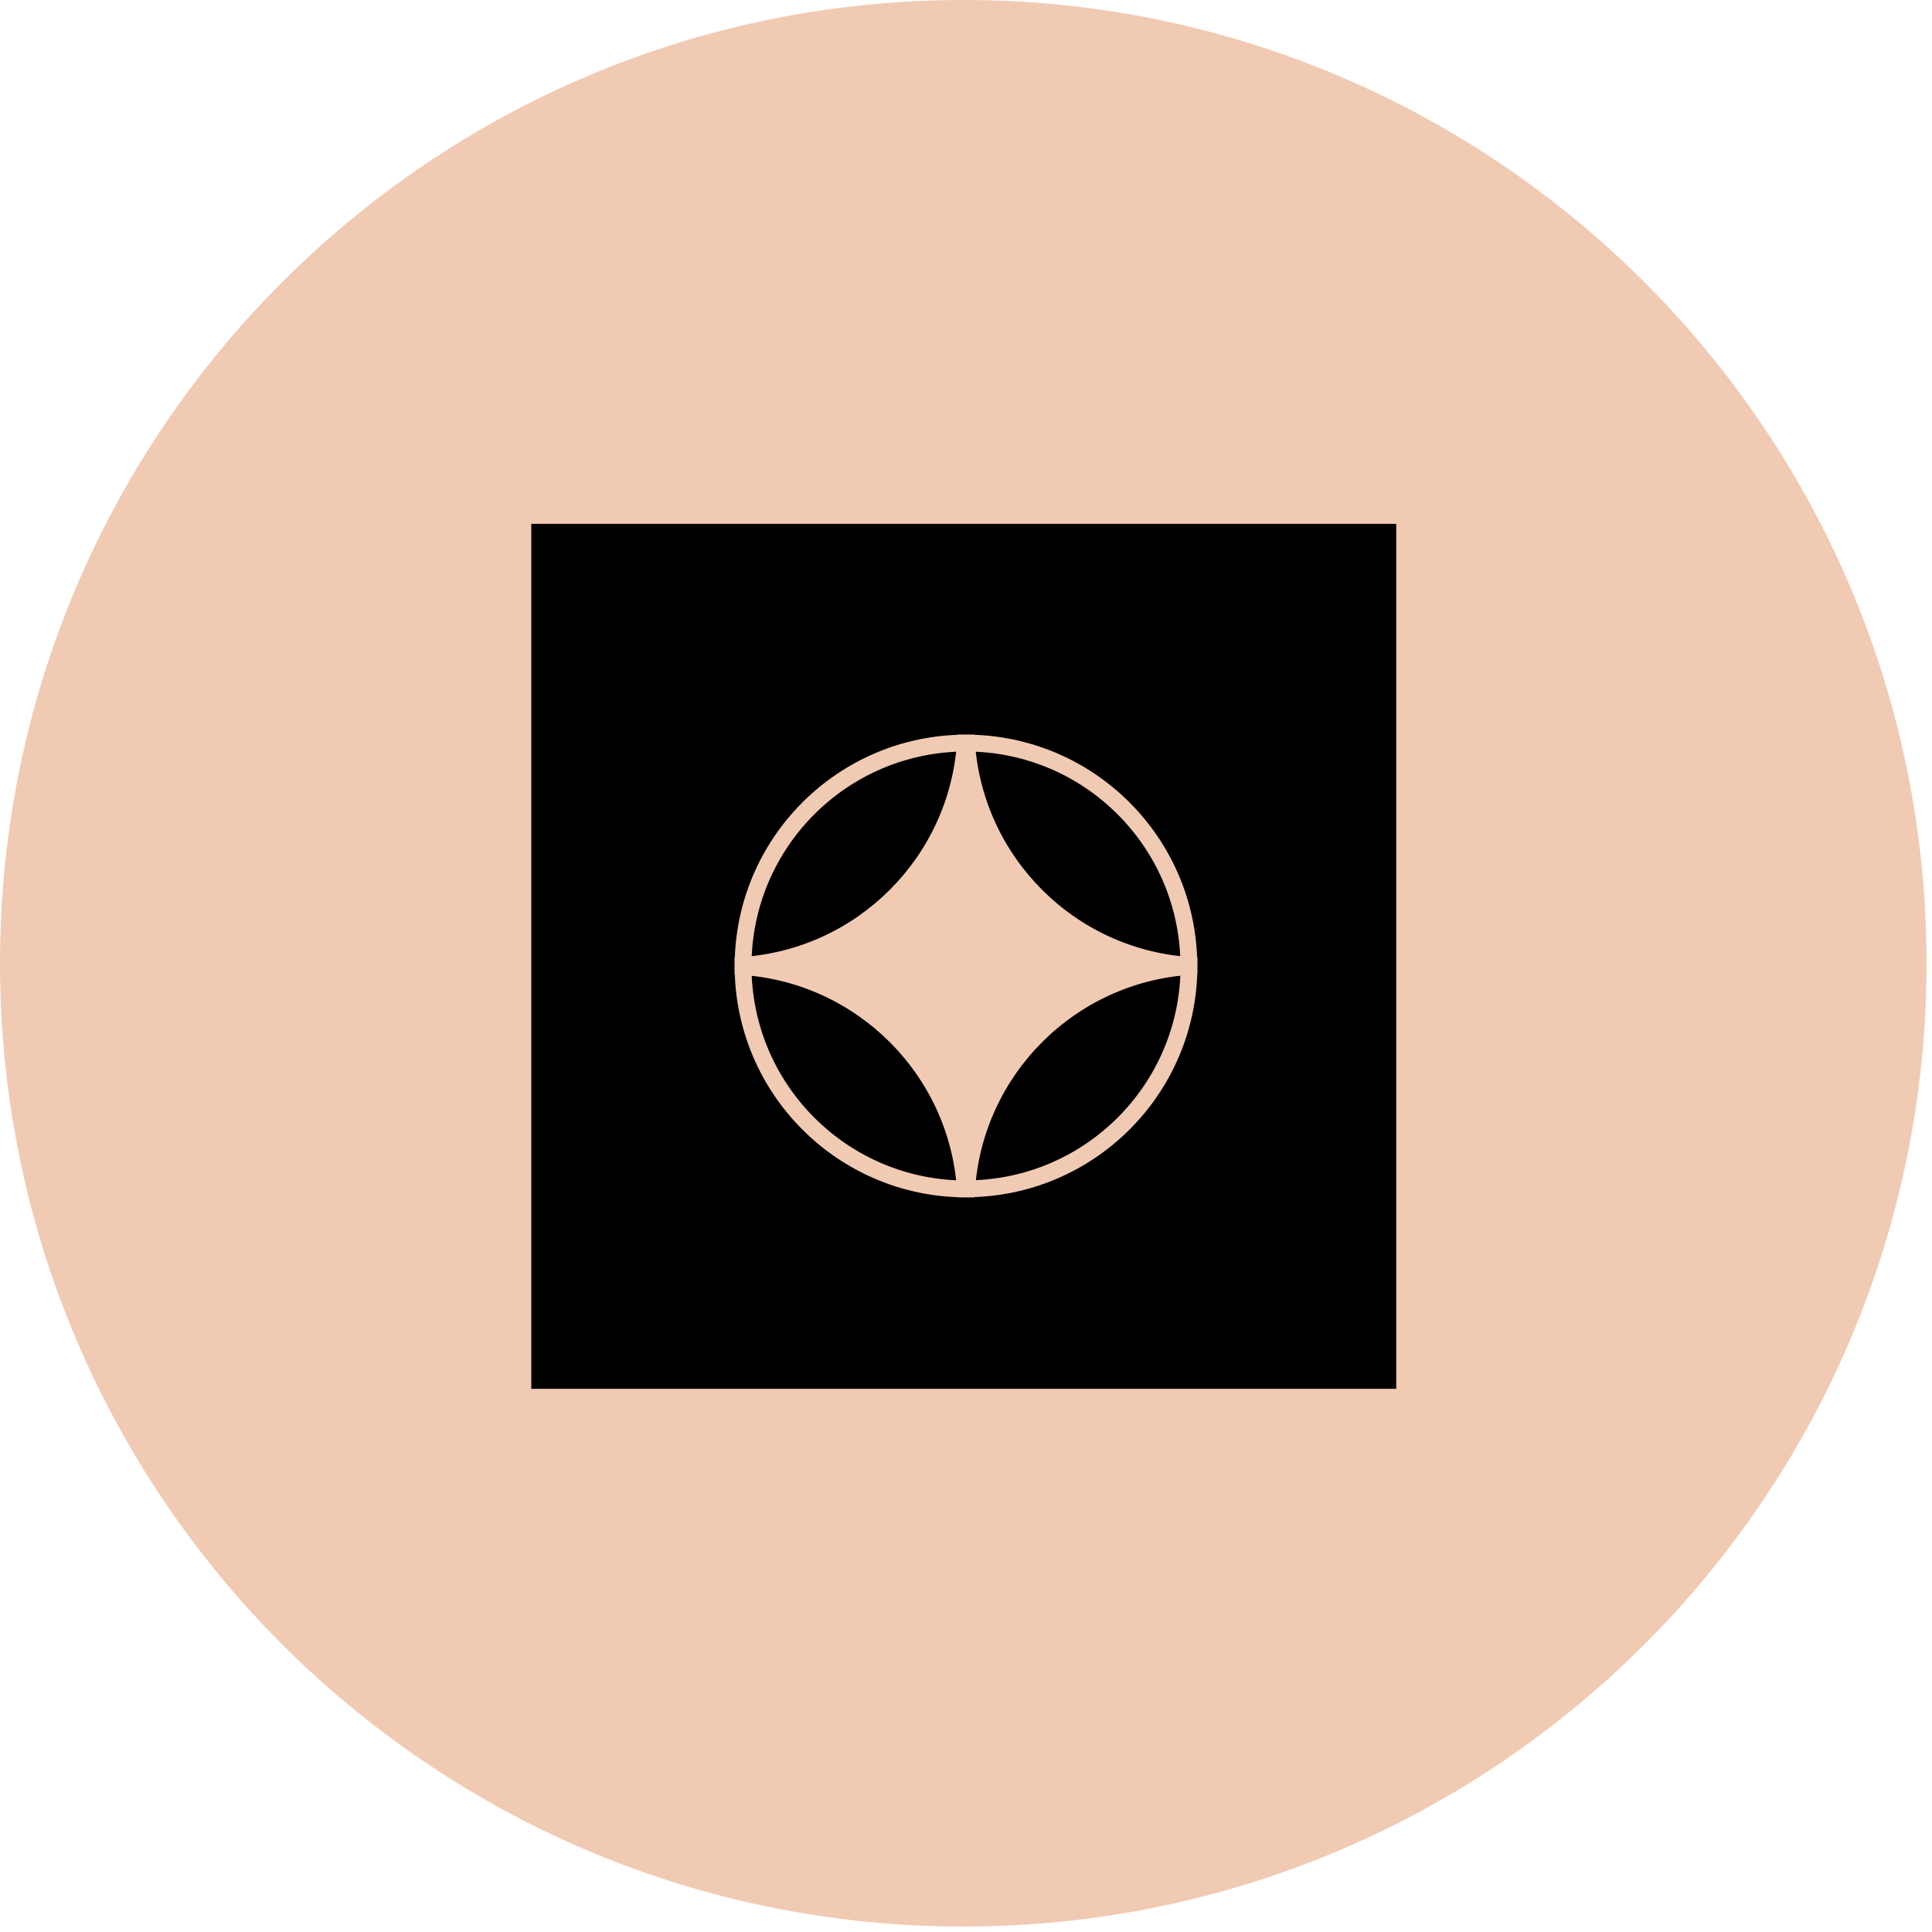 <svg width="78" height="78" viewBox="0 0 78 78" fill="none" xmlns="http://www.w3.org/2000/svg">
<path d="M38.89 77.78C60.368 77.78 77.78 60.368 77.78 38.89C77.78 17.412 60.368 0 38.89 0C17.412 0 0 17.412 0 38.89C0 60.368 17.412 77.78 38.89 77.78Z" fill="#F1CAB4"/>
<path d="M21.449 56.07L56.369 56.07L56.369 21.15L21.449 21.15L21.449 56.07Z" fill="black"/>
<path d="M31 39.095C36.505 38.124 38.691 33.294 39.095 31C39.095 35.857 45.976 39.095 48 39.095C41.929 39.905 39.905 43.952 39.095 48C38.286 40.309 31.809 39.5 31 39.095Z" fill="#F1CAB4"/>
<path d="M47.997 38.975C47.983 34.026 43.975 30.014 39.022 30C39.354 34.805 43.192 38.642 47.997 38.975Z" stroke="#F1CAB4" stroke-width="0.68" stroke-miterlimit="10"/>
<path d="M38.975 30C34.026 30.014 30.014 34.022 30 38.975C34.805 38.642 38.642 34.805 38.975 30Z" stroke="#F1CAB4" stroke-width="0.68" stroke-miterlimit="10"/>
<path d="M30 39.024C30.014 43.973 34.022 47.986 38.975 48C38.642 43.195 34.805 39.357 30 39.024Z" stroke="#F1CAB4" stroke-width="0.68" stroke-miterlimit="10"/>
<path d="M39.027 47.995C43.976 47.981 47.989 43.973 48.002 39.02C43.198 39.352 39.36 43.19 39.027 47.995Z" stroke="#F1CAB4" stroke-width="0.68" stroke-miterlimit="10"/>
</svg>
